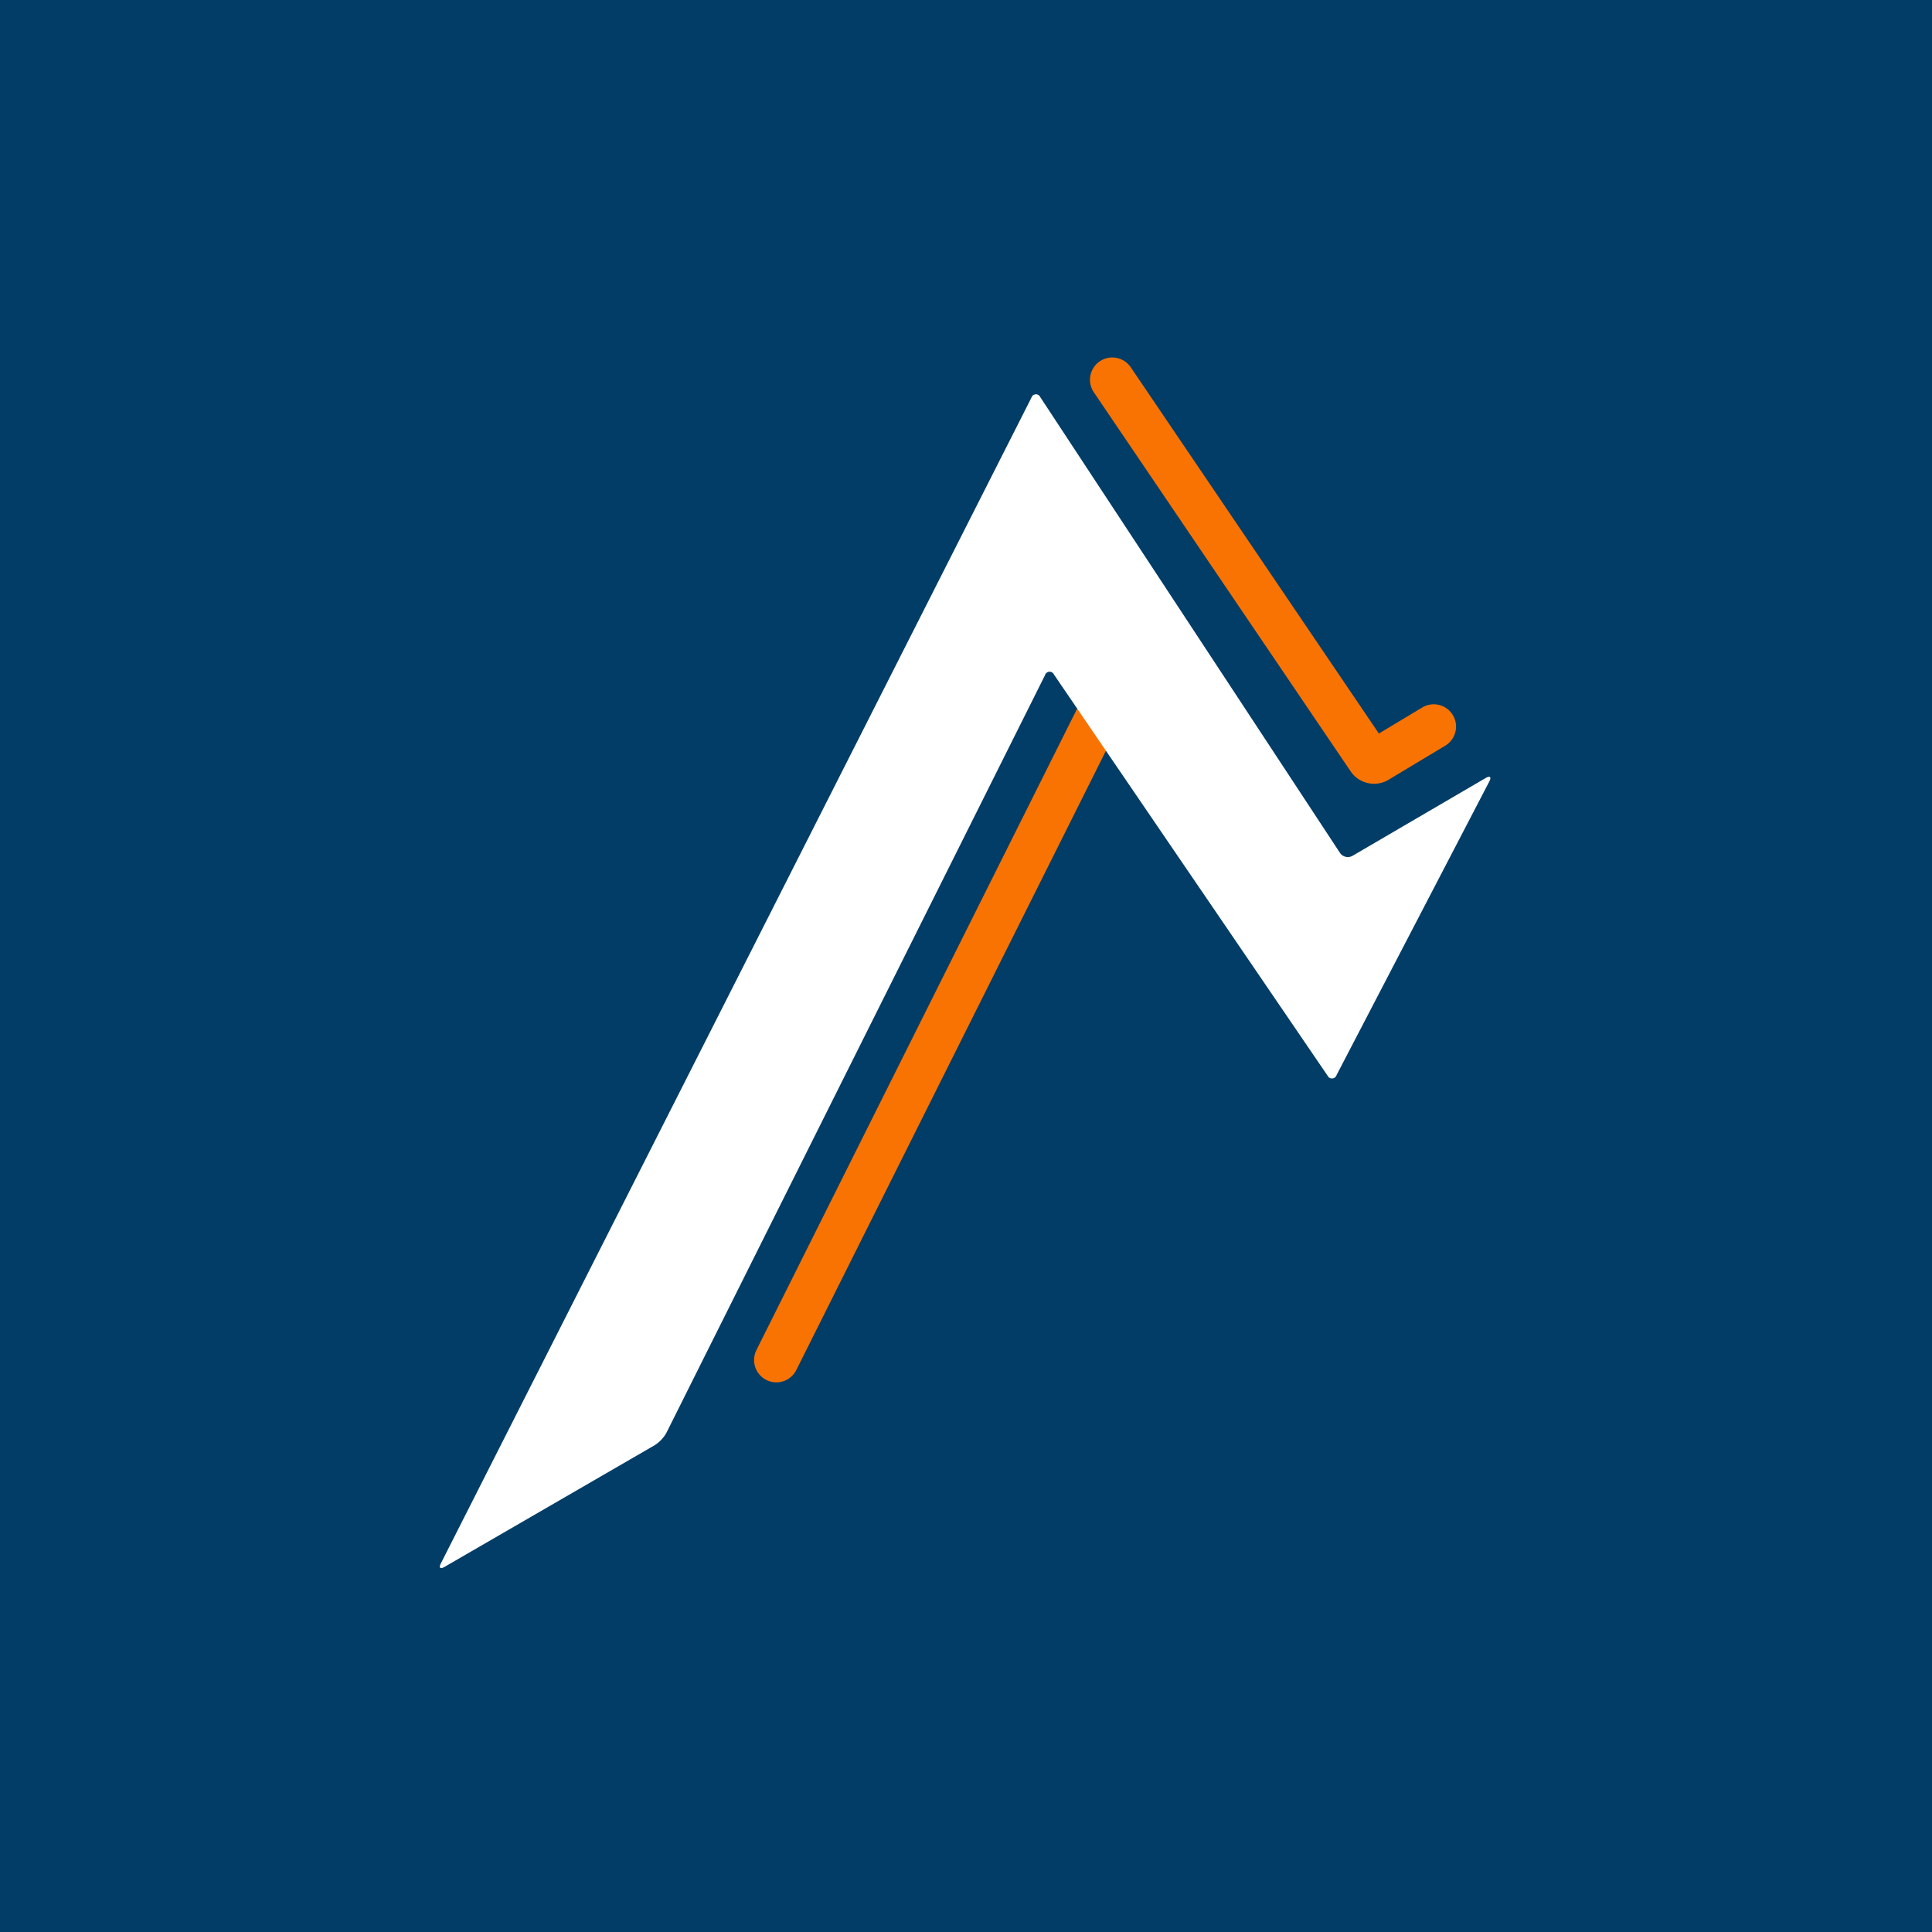 <svg xmlns="http://www.w3.org/2000/svg" width="800" height="800" viewBox="0 0 800 800"><path fill="#023d67" d="M0 0h800v800H0Z"/><path fill="none" stroke="#f97303" stroke-linecap="round" stroke-width="18.462" d="m321.478 563.167 138.387-276.781"/><path fill="#fff" d="M436.417 279.308a1.976 1.976 0 0 0-3.687.236L281.041 583.102l-3.273 6.546-1.829 3.657a14.4 14.4 0 0 1-4.808 5.101l-87.096 50.426c-1.74 1.003-2.418.354-1.504-1.415l244.566-482.761a1.947 1.947 0 0 1 3.657-.207l124.111 188.729a3.923 3.923 0 0 0 5.162 1.209l55.213-32.261c1.74-1.003 2.389-.383 1.475 1.415L553.45 445.153a2.005 2.005 0 0 1-3.746.236Z"/><path fill="none" stroke="#f97303" stroke-linecap="round" stroke-width="18.462" d="m460.573 157.254 106.326 156.94a2.48 2.48 0 0 0 3.185.855l23.596-14.184"/></svg>
